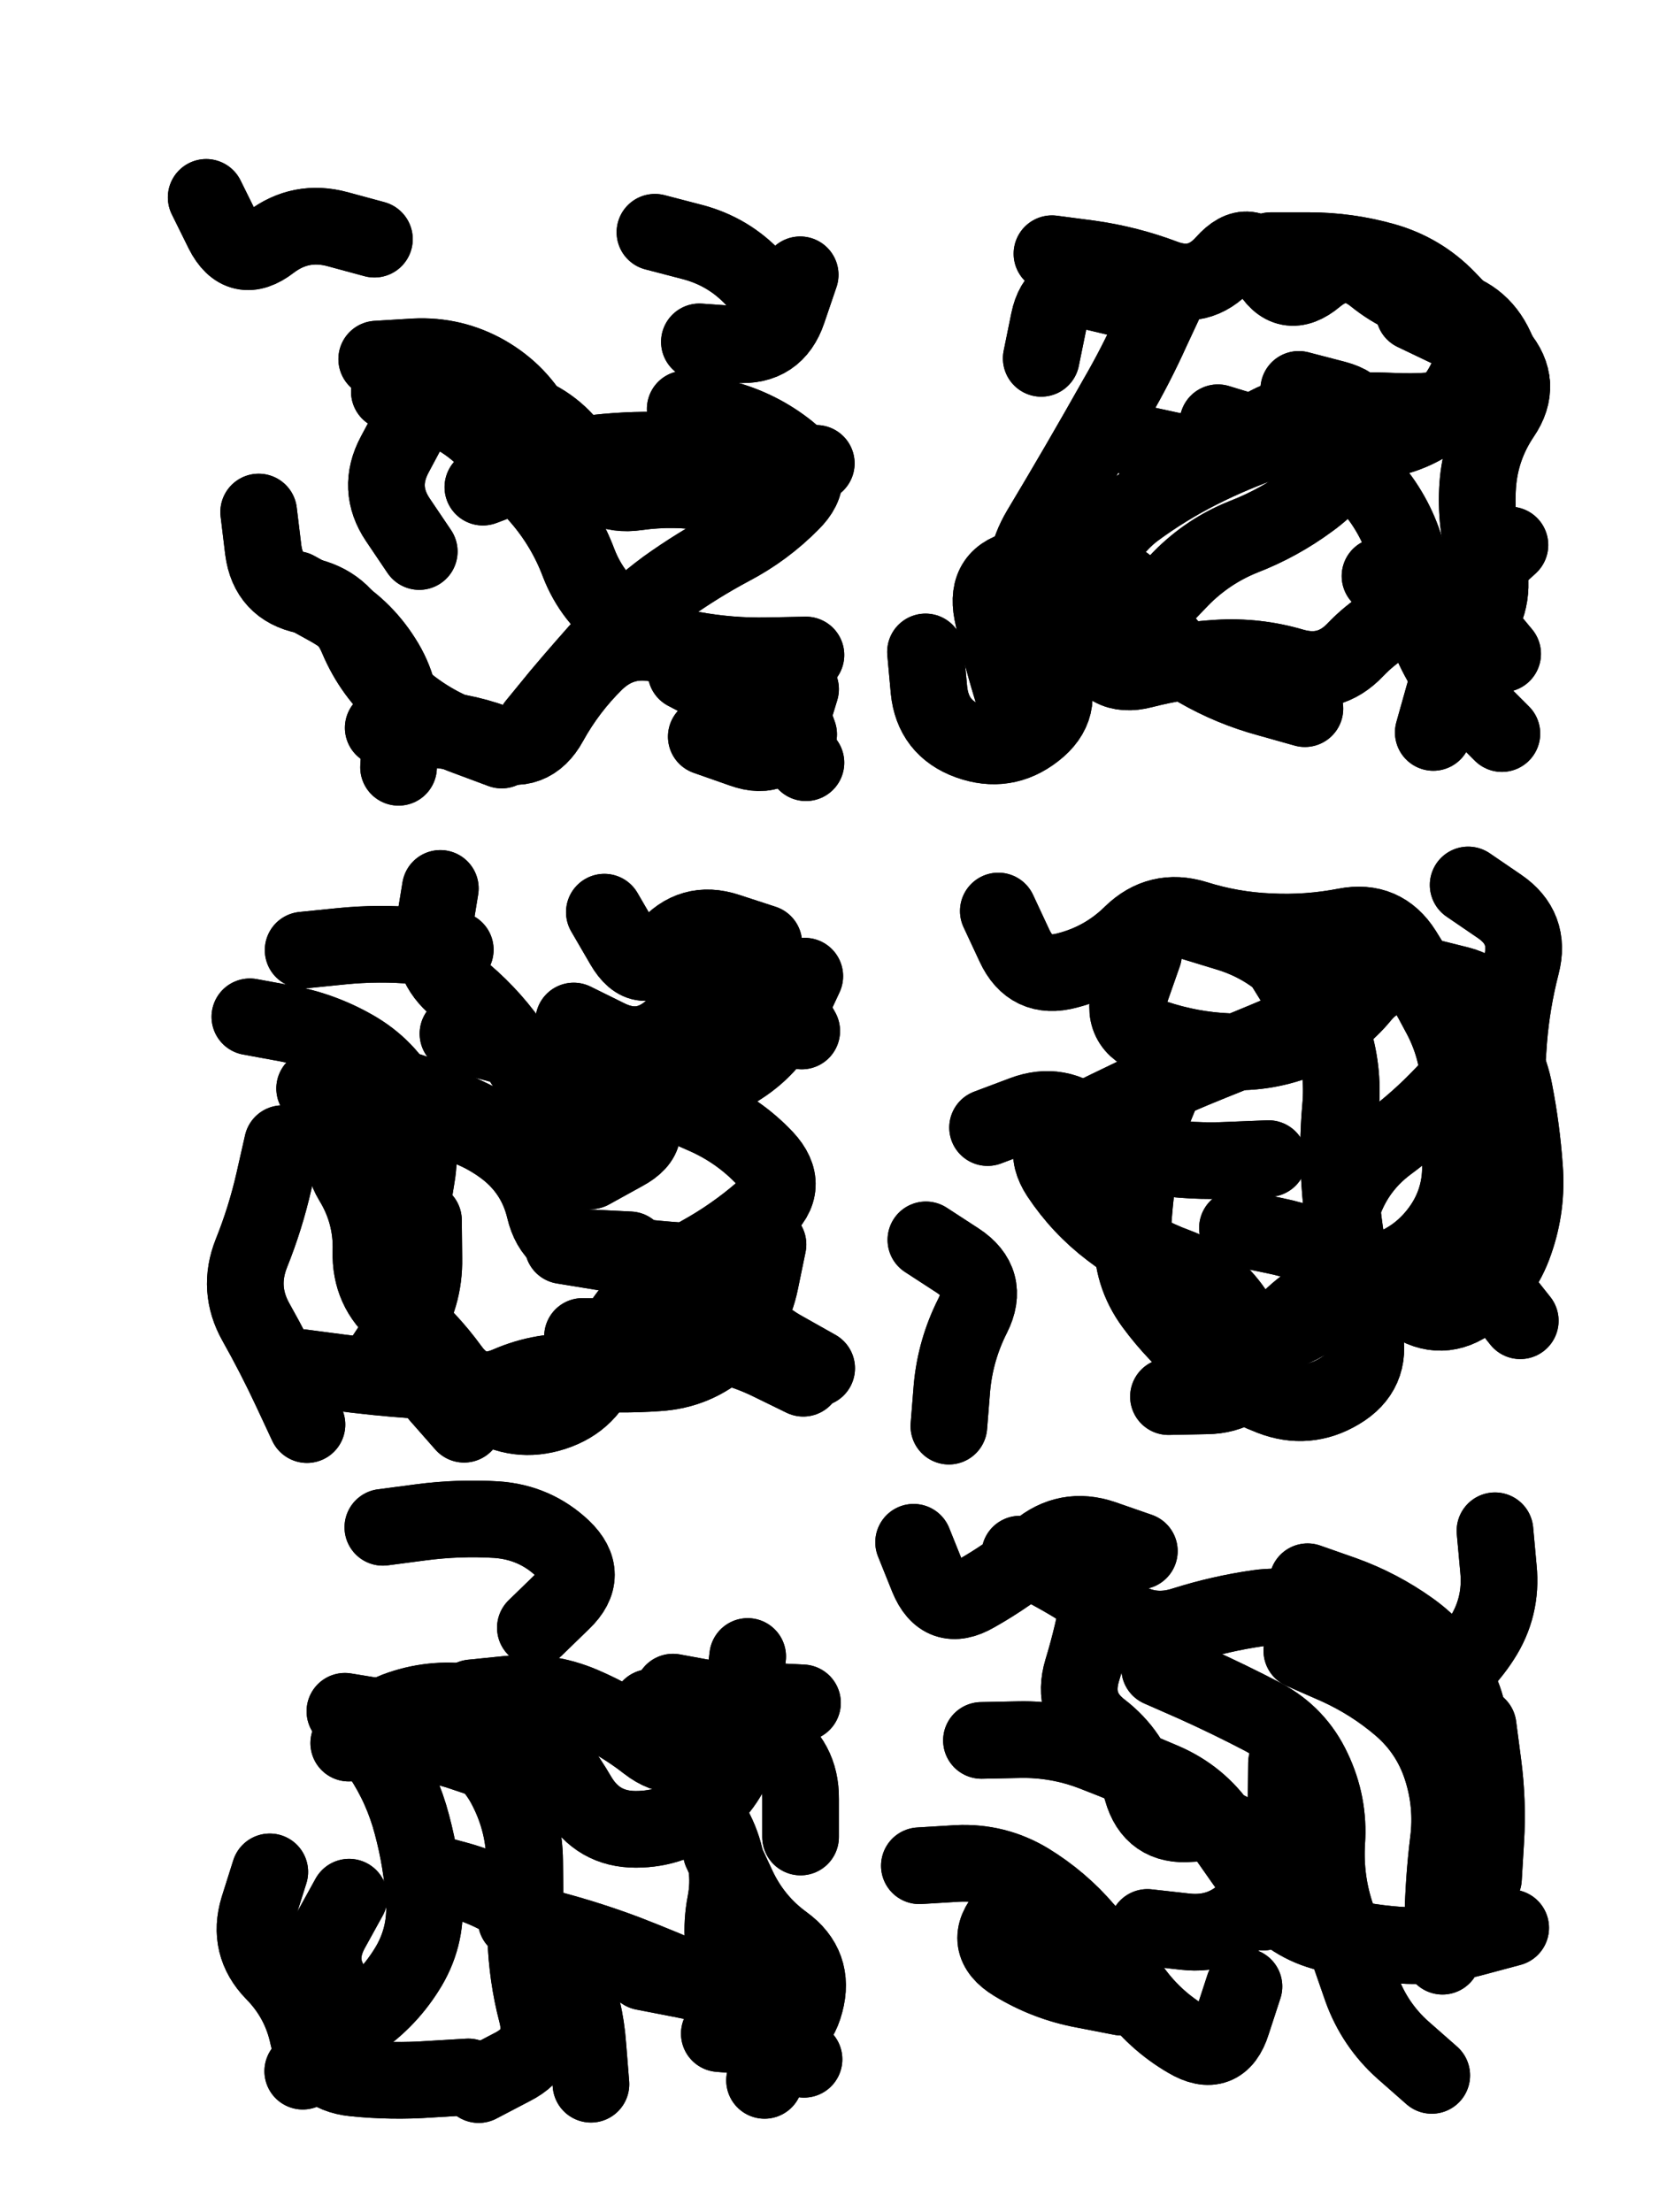 <svg xmlns="http://www.w3.org/2000/svg" viewBox="0 0 4329 5772"><title>Infinite Scribble #2327</title><defs><filter id="piece_2327_3_4_filter" x="-100" y="-100" width="4529" height="5972" filterUnits="userSpaceOnUse"><feGaussianBlur in="SourceGraphic" result="lineShape_1" stdDeviation="10000e-3"/><feColorMatrix in="lineShape_1" result="lineShape" type="matrix" values="1 0 0 0 0  0 1 0 0 0  0 0 1 0 0  0 0 0 12000e-3 -6000e-3"/><feGaussianBlur in="lineShape" result="shrank_blurred" stdDeviation="15000e-3"/><feColorMatrix in="shrank_blurred" result="shrank" type="matrix" values="1 0 0 0 0 0 1 0 0 0 0 0 1 0 0 0 0 0 14000e-3 -9000e-3"/><feColorMatrix in="lineShape" result="border_filled" type="matrix" values="0.6 0 0 0 -0.4  0 0.6 0 0 -0.4  0 0 0.6 0 -0.4  0 0 0 1 0"/><feComposite in="border_filled" in2="shrank" result="border" operator="out"/><feOffset in="lineShape" result="shapes_linestyle_bottom3" dx="48000e-3" dy="48000e-3"/><feOffset in="lineShape" result="shapes_linestyle_bottom2" dx="32000e-3" dy="32000e-3"/><feOffset in="lineShape" result="shapes_linestyle_bottom1" dx="16000e-3" dy="16000e-3"/><feMerge result="shapes_linestyle_bottom"><feMergeNode in="shapes_linestyle_bottom3"/><feMergeNode in="shapes_linestyle_bottom2"/><feMergeNode in="shapes_linestyle_bottom1"/></feMerge><feGaussianBlur in="shapes_linestyle_bottom" result="shapes_linestyle_bottomcontent_blurred" stdDeviation="15000e-3"/><feColorMatrix in="shapes_linestyle_bottomcontent_blurred" result="shapes_linestyle_bottomcontent" type="matrix" values="1 0 0 0 0 0 1 0 0 0 0 0 1 0 0 0 0 0 14000e-3 -9000e-3"/><feColorMatrix in="shapes_linestyle_bottomcontent" result="shapes_linestyle_bottomdark" type="matrix" values="0.6 0 0 0 -0.1  0 0.6 0 0 -0.1  0 0 0.6 0 -0.1  0 0 0 1 0"/><feColorMatrix in="shapes_linestyle_bottom" result="shapes_linestyle_bottomborderblack" type="matrix" values="0.6 0 0 0 -0.4  0 0.6 0 0 -0.4  0 0 0.6 0 -0.4  0 0 0 1 0"/><feGaussianBlur in="lineShape" result="shapes_linestyle_frontshrank_blurred" stdDeviation="15000e-3"/><feColorMatrix in="shapes_linestyle_frontshrank_blurred" result="shapes_linestyle_frontshrank" type="matrix" values="1 0 0 0 0 0 1 0 0 0 0 0 1 0 0 0 0 0 14000e-3 -9000e-3"/><feMerge result="shapes_linestyle"><feMergeNode in="shapes_linestyle_bottomborderblack"/><feMergeNode in="shapes_linestyle_bottomdark"/><feMergeNode in="shapes_linestyle_frontshrank"/></feMerge><feComposite in="shapes_linestyle" in2="shrank" result="shapes_linestyle_cropped" operator="over"/><feComposite in="border" in2="shapes_linestyle_cropped" result="shapes" operator="over"/></filter><filter id="piece_2327_3_4_shadow" x="-100" y="-100" width="4529" height="5972" filterUnits="userSpaceOnUse"><feColorMatrix in="SourceGraphic" result="result_blackened" type="matrix" values="0 0 0 0 0  0 0 0 0 0  0 0 0 0 0  0 0 0 0.8 0"/><feGaussianBlur in="result_blackened" result="result_blurred" stdDeviation="60000e-3"/><feComposite in="SourceGraphic" in2="result_blurred" result="result" operator="over"/></filter><filter id="piece_2327_3_4_overall" x="-100" y="-100" width="4529" height="5972" filterUnits="userSpaceOnUse"><feTurbulence result="background_texture_bumps" type="fractalNoise" baseFrequency="50e-3" numOctaves="3"/><feDiffuseLighting in="background_texture_bumps" result="background_texture" surfaceScale="1" diffuseConstant="2" lighting-color="#aaa"><feDistantLight azimuth="225" elevation="20"/></feDiffuseLighting><feColorMatrix in="background_texture" result="background_texturelightened" type="matrix" values="0.6 0 0 0 0.8  0 0.6 0 0 0.8  0 0 0.6 0 0.8  0 0 0 1 0"/><feColorMatrix in="SourceGraphic" result="background_darkened" type="matrix" values="2 0 0 0 -1  0 2 0 0 -1  0 0 2 0 -1  0 0 0 1 0"/><feMorphology in="background_darkened" result="background_glow_1_thicken" operator="dilate" radius="0"/><feColorMatrix in="background_glow_1_thicken" result="background_glow_1_thicken_colored" type="matrix" values="0 0 0 0 0  0 0 0 0 0  0 0 0 0 0  0 0 0 0.7 0"/><feGaussianBlur in="background_glow_1_thicken_colored" result="background_glow_1" stdDeviation="80000e-3"/><feMorphology in="background_darkened" result="background_glow_2_thicken" operator="dilate" radius="0"/><feColorMatrix in="background_glow_2_thicken" result="background_glow_2_thicken_colored" type="matrix" values="0 0 0 0 0  0 0 0 0 0  0 0 0 0 0  0 0 0 0 0"/><feGaussianBlur in="background_glow_2_thicken_colored" result="background_glow_2" stdDeviation="0"/><feComposite in="background_glow_1" in2="background_glow_2" result="background_glow" operator="out"/><feBlend in="background_glow" in2="background_texturelightened" result="background" mode="normal"/></filter><clipPath id="piece_2327_3_4_clip"><rect x="0" y="0" width="4329" height="5772"/></clipPath><g id="layer_4" filter="url(#piece_2327_3_4_filter)" stroke-width="200" stroke-linecap="round" fill="none"><path d="M 676 1442 Q 676 1442 763 1490 Q 850 1539 903 1623 Q 957 1707 950 1806 L 944 1906 M 1692 971 Q 1692 971 1788 995 Q 1885 1020 1962 1082 Q 2040 1145 1969 1215 Q 1899 1286 1811 1332 Q 1723 1379 1642 1437 Q 1562 1496 1495 1569 Q 1428 1643 1364 1719 L 1301 1796 M 887 841 Q 887 841 986 835 Q 1086 830 1172 879 Q 1259 929 1305 1017 Q 1351 1106 1257 1140 L 1164 1175 M 881 528 Q 881 528 785 502 Q 689 476 610 536 Q 531 597 486 508 L 442 419 M 1613 510 Q 1613 510 1709 535 Q 1806 560 1873 633 L 1940 707 M 1993 1702 Q 1993 1702 1964 1797 Q 1935 1893 1841 1859 L 1747 1826" stroke="hsl(16,100%,53%)"/><path d="M 3220 558 Q 3220 558 3319 558 Q 3419 558 3515 585 Q 3611 612 3680 683 Q 3750 755 3814 830 Q 3879 906 3823 988 Q 3767 1071 3760 1170 Q 3753 1270 3782 1365 Q 3812 1460 3755 1541 Q 3698 1623 3671 1719 L 3644 1815 M 2951 676 Q 2951 676 2909 766 Q 2868 857 2818 943 Q 2769 1030 2719 1116 Q 2669 1202 2618 1287 Q 2567 1373 2582 1471 Q 2598 1570 2640 1660 Q 2683 1750 2604 1811 Q 2526 1872 2432 1838 Q 2338 1804 2328 1704 L 2319 1605 M 3293 920 Q 3293 920 3389 945 Q 3486 971 3444 1061 Q 3402 1152 3321 1210 Q 3241 1269 3148 1305 Q 3056 1342 2986 1413 L 2917 1485" stroke="hsl(307,100%,56%)"/><path d="M 556 2557 Q 556 2557 654 2575 Q 752 2594 837 2645 Q 922 2697 965 2787 Q 1008 2877 991 2975 Q 974 3074 964 3173 Q 955 3273 969 3371 Q 984 3470 1049 3545 L 1115 3620 M 641 2888 Q 641 2888 619 2985 Q 597 3082 560 3174 Q 523 3267 572 3354 Q 621 3441 663 3531 L 705 3621 M 2004 2451 Q 2004 2451 1962 2541 Q 1921 2632 1838 2686 Q 1755 2741 1664 2781 Q 1573 2822 1478 2852 Q 1383 2882 1337 2793 Q 1292 2705 1234 2624 Q 1176 2543 1098 2481 Q 1021 2419 1037 2320 L 1053 2222 M 2035 3474 Q 2035 3474 1948 3425 Q 1861 3377 1815 3288 Q 1769 3200 1669 3193 Q 1570 3186 1471 3170 L 1373 3154" stroke="hsl(0,100%,58%)"/><path d="M 3013 2309 Q 3013 2309 3108 2338 Q 3204 2367 3275 2436 Q 3347 2505 3379 2599 Q 3411 2694 3402 2793 Q 3393 2893 3400 2992 Q 3407 3092 3425 3190 Q 3444 3288 3464 3385 Q 3485 3483 3399 3534 Q 3314 3585 3221 3549 Q 3128 3513 3050 3450 Q 2973 3388 2914 3308 Q 2855 3228 2859 3128 Q 2863 3029 2880 2931 Q 2897 2833 2939 2743 L 2982 2653 M 3830 3013 Q 3830 3013 3788 3103 Q 3747 3194 3809 3272 L 3871 3350 M 2380 3625 Q 2380 3625 2388 3525 Q 2397 3426 2442 3337 Q 2487 3248 2403 3193 L 2320 3139 M 3834 2717 Q 3834 2717 3841 2617 Q 3849 2518 3874 2421 Q 3899 2325 3817 2269 L 3735 2213" stroke="hsl(277,100%,62%)"/><path d="M 1006 4784 Q 1006 4784 1102 4810 Q 1198 4837 1277 4897 Q 1356 4958 1393 5050 Q 1431 5143 1438 5242 L 1446 5342 M 608 4788 Q 608 4788 578 4883 Q 549 4979 618 5050 Q 688 5121 708 5218 Q 729 5316 828 5326 Q 927 5336 1026 5329 L 1126 5323 M 1601 4359 Q 1601 4359 1700 4348 Q 1799 4338 1898 4342 L 1998 4347 M 814 4452 Q 814 4452 913 4448 Q 1013 4444 1107 4475 L 1202 4507 M 903 3889 Q 903 3889 1002 3876 Q 1101 3863 1200 3869 Q 1300 3876 1372 3944 Q 1444 4013 1372 4082 L 1301 4151 M 1781 5210 Q 1781 5210 1880 5218 Q 1980 5226 2005 5129 Q 2031 5033 1950 4974 Q 1870 4916 1828 4825 L 1786 4735" stroke="hsl(312,100%,66%)"/><path d="M 2930 4257 Q 2930 4257 3021 4297 Q 3112 4338 3200 4384 Q 3288 4431 3330 4521 Q 3373 4611 3366 4710 Q 3360 4810 3392 4904 Q 3424 4999 3457 5093 Q 3491 5187 3565 5253 L 3640 5319 M 3316 4031 Q 3316 4031 3410 4064 Q 3504 4098 3585 4156 Q 3666 4214 3709 4303 Q 3753 4393 3734 4491 Q 3716 4589 3740 4686 L 3764 4783 M 2877 3951 Q 2877 3951 2782 3918 Q 2688 3886 2612 3950 Q 2536 4014 2449 4063 Q 2363 4113 2325 4020 L 2288 3928 M 2303 4772 Q 2303 4772 2402 4766 Q 2502 4761 2587 4812 Q 2672 4864 2736 4939 Q 2801 5015 2859 5095 Q 2917 5176 3003 5226 Q 3089 5277 3119 5182 L 3150 5087" stroke="hsl(254,100%,69%)"/></g><g id="layer_3" filter="url(#piece_2327_3_4_filter)" stroke-width="200" stroke-linecap="round" fill="none"><path d="M 920 926 Q 920 926 1015 956 Q 1110 986 1179 1057 Q 1249 1129 1314 1204 Q 1379 1280 1414 1373 Q 1450 1466 1531 1523 Q 1612 1581 1710 1599 Q 1808 1617 1907 1615 L 2007 1613 M 1729 796 Q 1729 796 1828 803 Q 1928 810 1960 715 L 1992 621 M 1213 1861 Q 1213 1861 1119 1826 Q 1026 1792 951 1727 Q 876 1662 837 1570 Q 799 1478 701 1458 Q 604 1438 591 1339 L 579 1240" stroke="hsl(31,100%,57%)"/><path d="M 3082 1007 Q 3082 1007 3177 1036 Q 3272 1066 3365 1100 Q 3459 1134 3514 1216 Q 3570 1299 3585 1397 Q 3600 1496 3641 1586 Q 3682 1677 3752 1747 L 3823 1818 M 3309 1753 Q 3309 1753 3213 1726 Q 3117 1700 3030 1650 Q 2944 1601 2903 1510 Q 2863 1419 2766 1394 Q 2670 1369 2572 1386 Q 2474 1404 2493 1502 Q 2513 1600 2542 1695 L 2571 1791 M 2649 566 Q 2649 566 2748 579 Q 2847 593 2940 628 Q 3033 664 3099 590 Q 3165 516 3213 603 Q 3261 691 3337 627 Q 3414 563 3491 625 Q 3569 688 3667 705 Q 3766 722 3807 812 L 3848 903" stroke="hsl(0,100%,56%)"/><path d="M 1649 2774 Q 1649 2774 1740 2814 Q 1832 2854 1900 2926 Q 1968 2999 1893 3064 Q 1818 3129 1731 3177 Q 1644 3225 1575 3297 Q 1507 3369 1475 3463 Q 1444 3558 1349 3589 Q 1254 3620 1170 3566 Q 1086 3513 986 3505 Q 887 3498 788 3485 L 689 3472 M 725 2744 Q 725 2744 824 2735 Q 924 2727 1015 2767 Q 1107 2807 1195 2852 L 1284 2898 M 1897 2365 Q 1897 2365 1802 2334 Q 1708 2303 1644 2379 Q 1581 2456 1531 2370 L 1481 2284 M 695 2383 Q 695 2383 794 2373 Q 893 2363 992 2372 L 1092 2382" stroke="hsl(16,100%,63%)"/><path d="M 2953 3548 Q 2953 3548 3052 3546 Q 3152 3545 3194 3454 Q 3236 3364 3317 3306 Q 3398 3249 3495 3225 Q 3592 3201 3654 3123 Q 3716 3045 3715 2945 Q 3714 2846 3712 2746 Q 3711 2647 3665 2558 Q 3619 2470 3566 2386 Q 3513 2302 3415 2321 Q 3317 2340 3217 2335 Q 3118 2331 3023 2301 Q 2928 2272 2857 2341 Q 2786 2411 2689 2436 Q 2593 2462 2551 2371 L 2509 2281 M 3214 2927 Q 3214 2927 3114 2931 Q 3015 2936 2916 2921 Q 2818 2906 2742 2841 Q 2667 2776 2574 2811 L 2481 2846" stroke="hsl(310,100%,64%)"/><path d="M 804 4369 Q 804 4369 902 4385 Q 1001 4402 1092 4442 Q 1183 4483 1227 4572 Q 1272 4661 1273 4760 Q 1274 4860 1276 4959 Q 1279 5059 1304 5155 Q 1330 5252 1241 5297 L 1153 5343 M 815 4854 Q 815 4854 767 4941 Q 720 5029 784 5105 Q 848 5181 771 5244 L 694 5308 M 1855 4226 Q 1855 4226 1843 4325 Q 1832 4424 1779 4508 Q 1727 4593 1771 4682 Q 1816 4771 1797 4869 Q 1778 4967 1811 5061 Q 1845 5155 1923 5216 L 2002 5277" stroke="hsl(0,100%,69%)"/><path d="M 2465 4445 Q 2465 4445 2564 4443 Q 2664 4441 2757 4477 Q 2850 4513 2941 4552 Q 3033 4592 3089 4674 Q 3146 4756 3204 4837 Q 3262 4918 3358 4945 Q 3454 4972 3553 4979 Q 3653 4986 3749 4960 L 3846 4934 M 3805 3898 Q 3805 3898 3814 3997 Q 3824 4097 3770 4180 Q 3716 4264 3630 4314 Q 3545 4365 3502 4275 Q 3459 4185 3372 4135 Q 3286 4086 3187 4100 Q 3089 4114 2994 4144 Q 2899 4175 2819 4115 Q 2740 4055 2652 4007 L 2565 3959 M 2831 5115 Q 2831 5115 2733 5096 Q 2635 5078 2550 5026 Q 2465 4974 2531 4900 L 2598 4826" stroke="hsl(279,100%,72%)"/></g><g id="layer_2" filter="url(#piece_2327_3_4_filter)" stroke-width="200" stroke-linecap="round" fill="none"><path d="M 1363 1097 Q 1363 1097 1462 1086 Q 1561 1075 1660 1080 Q 1760 1086 1857 1110 L 1954 1134 M 904 1803 Q 904 1803 1003 1805 Q 1103 1808 1196 1842 Q 1290 1877 1338 1789 Q 1386 1702 1457 1632 Q 1528 1563 1625 1585 Q 1722 1608 1821 1620 Q 1920 1633 1954 1726 L 1988 1820 M 981 1002 Q 981 1002 934 1090 Q 887 1178 942 1260 L 998 1343" stroke="hsl(48,100%,59%)"/><path d="M 3594 719 Q 3594 719 3684 762 Q 3774 805 3730 894 Q 3687 984 3596 1026 Q 3506 1068 3409 1045 Q 3312 1023 3217 1054 Q 3123 1086 3034 1131 Q 2945 1176 2865 1235 Q 2786 1295 2758 1391 Q 2731 1487 2760 1582 Q 2790 1677 2886 1652 Q 2983 1627 3082 1621 Q 3182 1615 3277 1643 Q 3373 1671 3441 1599 Q 3510 1527 3604 1494 Q 3698 1461 3771 1393 L 3844 1326 M 2621 839 Q 2621 839 2641 741 Q 2661 644 2758 666 L 2855 689" stroke="hsl(16,100%,61%)"/><path d="M 1908 3151 Q 1908 3151 1888 3248 Q 1868 3346 1794 3413 Q 1720 3480 1620 3486 Q 1521 3493 1421 3485 Q 1322 3477 1230 3517 Q 1139 3557 1080 3476 Q 1022 3396 945 3332 Q 869 3269 872 3169 Q 875 3070 823 2985 Q 772 2900 860 2853 Q 948 2807 1046 2824 Q 1144 2841 1223 2901 Q 1302 2962 1325 3059 Q 1348 3156 1447 3160 L 1547 3165 M 1401 2568 Q 1401 2568 1490 2612 Q 1580 2656 1655 2591 Q 1731 2527 1815 2473 Q 1899 2420 1947 2507 L 1996 2594" stroke="hsl(32,100%,67%)"/><path d="M 3615 2449 Q 3615 2449 3711 2473 Q 3808 2498 3774 2592 Q 3741 2686 3672 2758 Q 3604 2830 3524 2889 Q 3444 2949 3410 3043 Q 3377 3137 3372 3236 Q 3367 3336 3274 3371 Q 3181 3407 3124 3325 Q 3068 3243 2974 3208 Q 2881 3174 2802 3113 Q 2723 3053 2668 2970 Q 2614 2887 2703 2842 Q 2792 2798 2882 2755 Q 2972 2713 3064 2676 Q 3157 2639 3249 2600 Q 3341 2562 3288 2477 L 3236 2393" stroke="hsl(0,100%,67%)"/><path d="M 1583 5049 Q 1583 5049 1681 5068 Q 1779 5087 1874 5116 Q 1970 5146 1934 5239 L 1899 5332 M 1660 4319 Q 1660 4319 1758 4337 Q 1856 4355 1836 4452 Q 1816 4550 1739 4613 Q 1663 4677 1563 4677 Q 1464 4677 1413 4591 Q 1363 4505 1295 4432 Q 1227 4360 1128 4346 Q 1030 4332 937 4367 Q 844 4403 899 4486 Q 954 4569 979 4665 Q 1005 4762 1011 4861 Q 1018 4961 964 5045 Q 911 5129 827 5183 L 744 5237" stroke="hsl(17,100%,74%)"/><path d="M 3301 4211 Q 3301 4211 3392 4251 Q 3483 4292 3558 4356 Q 3634 4421 3665 4516 Q 3696 4611 3683 4710 Q 3671 4809 3669 4908 L 3668 5008 M 2898 4933 Q 2898 4933 2997 4944 Q 3096 4955 3164 4883 Q 3233 4811 3171 4732 Q 3110 4654 3010 4662 Q 2911 4671 2884 4575 Q 2857 4479 2778 4418 Q 2699 4358 2728 4262 Q 2757 4167 2774 4068 L 2791 3970" stroke="hsl(312,100%,75%)"/></g><g id="layer_1" filter="url(#piece_2327_3_4_filter)" stroke-width="200" stroke-linecap="round" fill="none"><path d="M 1694 1657 Q 1694 1657 1782 1703 Q 1870 1750 1938 1822 L 2007 1894 M 1191 947 Q 1191 947 1282 986 Q 1374 1026 1420 1114 Q 1467 1202 1565 1188 Q 1664 1174 1762 1191 Q 1860 1209 1947 1161 L 2034 1113" stroke="hsl(70,100%,62%)"/><path d="M 3505 1407 Q 3505 1407 3601 1432 Q 3698 1457 3761 1533 L 3825 1610 M 2890 1064 Q 2890 1064 2987 1085 Q 3085 1107 3163 1045 Q 3241 983 3340 978 Q 3440 973 3539 977 Q 3639 982 3737 962 L 3835 943" stroke="hsl(31,100%,65%)"/><path d="M 1424 3391 Q 1424 3391 1523 3392 Q 1623 3393 1722 3403 Q 1821 3413 1910 3456 L 2000 3500 M 1009 3088 Q 1009 3088 1010 3187 Q 1012 3287 957 3370 L 902 3453 M 1099 2601 Q 1099 2601 1195 2626 Q 1292 2652 1385 2688 Q 1478 2724 1549 2794 Q 1620 2864 1532 2911 L 1445 2959" stroke="hsl(48,100%,71%)"/><path d="M 3133 3108 Q 3133 3108 3230 3128 Q 3328 3148 3414 3197 Q 3501 3246 3583 3301 Q 3666 3357 3745 3297 Q 3825 3238 3857 3144 Q 3890 3050 3882 2950 Q 3875 2851 3856 2753 Q 3838 2655 3770 2582 Q 3703 2509 3612 2467 Q 3522 2425 3458 2501 Q 3395 2578 3302 2615 Q 3210 2653 3110 2648 Q 3011 2644 2916 2612 Q 2822 2581 2855 2487 L 2888 2393" stroke="hsl(16,100%,72%)"/><path d="M 1251 4914 Q 1251 4914 1347 4939 Q 1444 4965 1537 5000 Q 1630 5036 1721 5076 Q 1813 5116 1877 5192 L 1942 5268 M 1135 4334 Q 1135 4334 1234 4324 Q 1333 4314 1424 4353 Q 1516 4392 1594 4453 Q 1673 4514 1750 4451 Q 1828 4389 1911 4443 Q 1994 4498 1993 4597 L 1993 4697" stroke="hsl(33,100%,80%)"/><path d="M 3761 4408 Q 3761 4408 3774 4507 Q 3787 4606 3781 4705 L 3775 4805 M 3261 4504 Q 3261 4504 3260 4603 Q 3260 4703 3230 4798 L 3200 4893" stroke="hsl(0,100%,80%)"/></g></defs><g filter="url(#piece_2327_3_4_overall)" clip-path="url(#piece_2327_3_4_clip)"><use href="#layer_4"/><use href="#layer_3"/><use href="#layer_2"/><use href="#layer_1"/></g><g clip-path="url(#piece_2327_3_4_clip)"><use href="#layer_4" filter="url(#piece_2327_3_4_shadow)"/><use href="#layer_3" filter="url(#piece_2327_3_4_shadow)"/><use href="#layer_2" filter="url(#piece_2327_3_4_shadow)"/><use href="#layer_1" filter="url(#piece_2327_3_4_shadow)"/></g></svg>